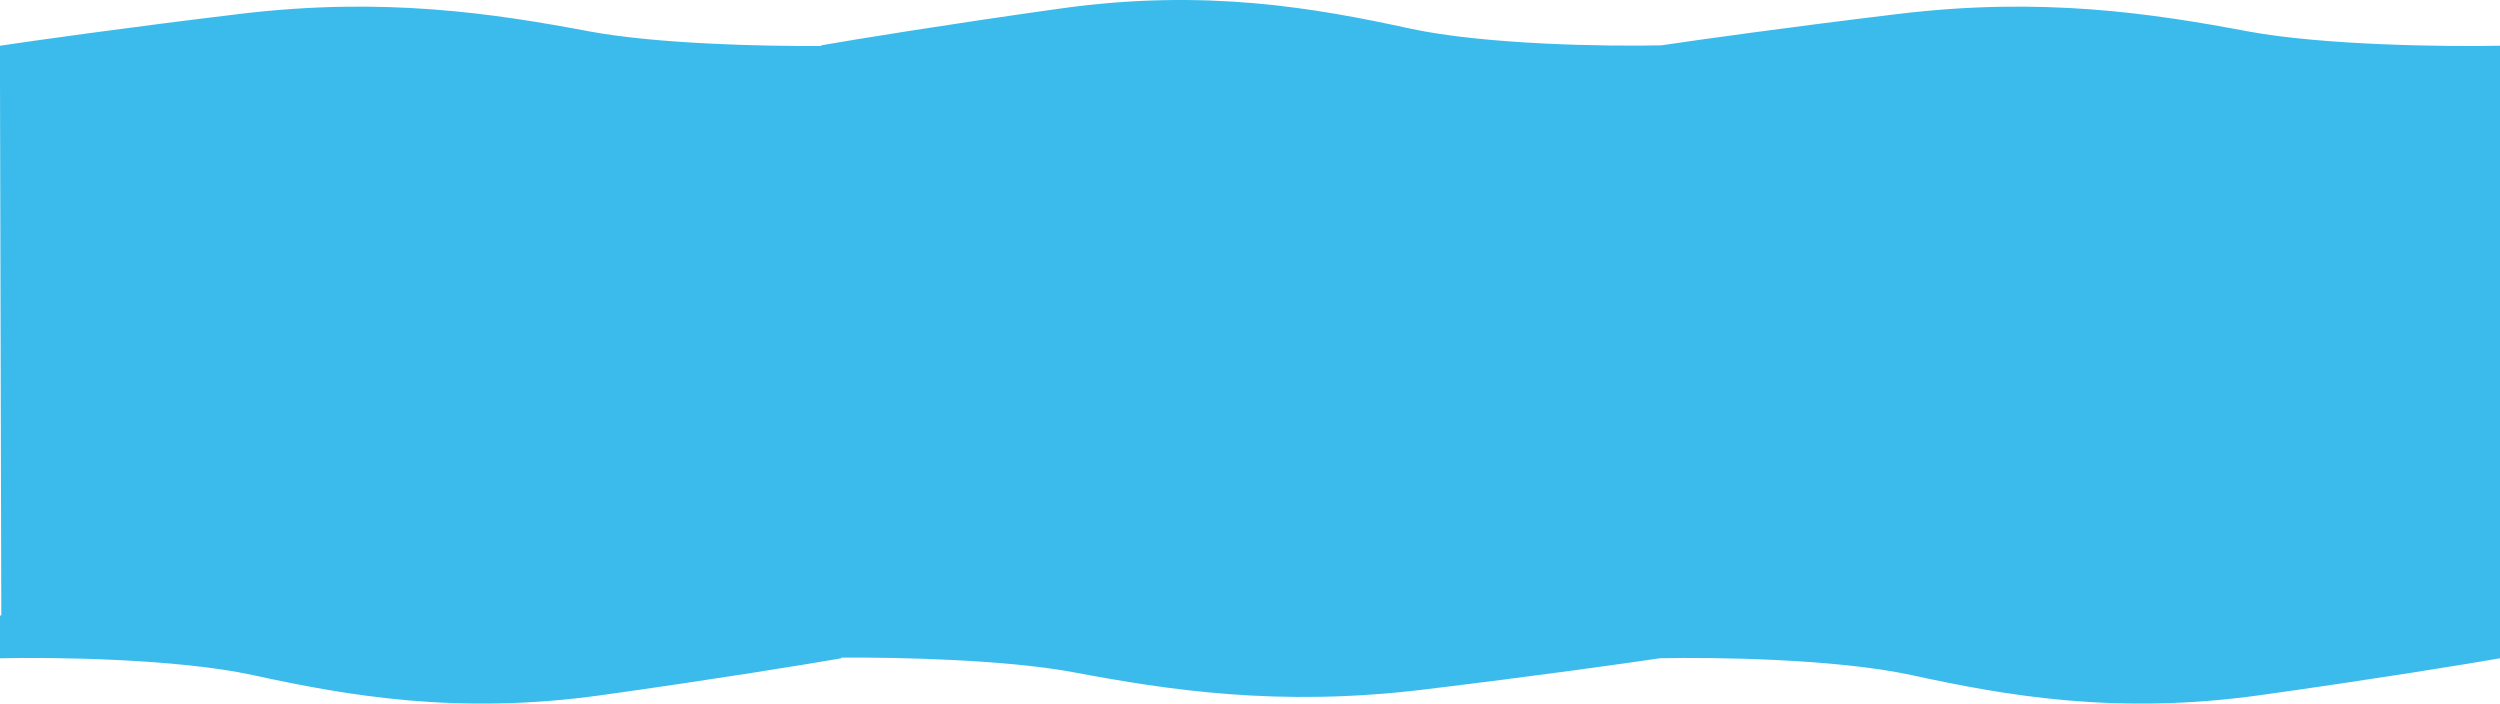 <?xml version="1.0" encoding="UTF-8"?> <svg xmlns="http://www.w3.org/2000/svg" width="4708" height="1325" viewBox="0 0 4708 1325" fill="none"><path d="M2655 53.706C2796.18 84.404 3027.94 87.633 3128.62 85.386C3193.27 75.732 3364.68 51.619 3575.68 26.165C3846.61 -6.518 4054.14 25.47 4232.01 58.849C4374.32 85.552 4608.63 88.171 4708 86.143V1239.67C4647.61 1250.21 4472.64 1278.87 4255.9 1309.17C3984.96 1347.04 3777.44 1309.97 3599.56 1271.29C3458.38 1240.6 3226.62 1237.37 3125.94 1239.61C3061.29 1249.27 2889.88 1273.38 2678.88 1298.83C2407.95 1331.52 2200.42 1299.53 2022.55 1266.15C1896.08 1242.42 1696.93 1237.71 1584.42 1238.38V1239.67C1524.03 1250.21 1349.07 1278.87 1132.32 1309.17C861.386 1347.04 653.863 1309.97 475.986 1271.29C333.684 1240.35 99.37 1237.32 0 1239.67V1159.09H2.444L0 155.682V86.143C60.39 77.045 235.358 52.312 452.104 26.165C723.037 -6.518 930.56 25.47 1108.44 58.849C1234.91 82.581 1434.06 87.29 1546.56 86.62V85.332C1606.95 74.79 1781.92 46.131 1998.67 15.834C2269.6 -22.037 2477.12 15.029 2655 53.706Z" fill="#3BBBEC"></path></svg> 